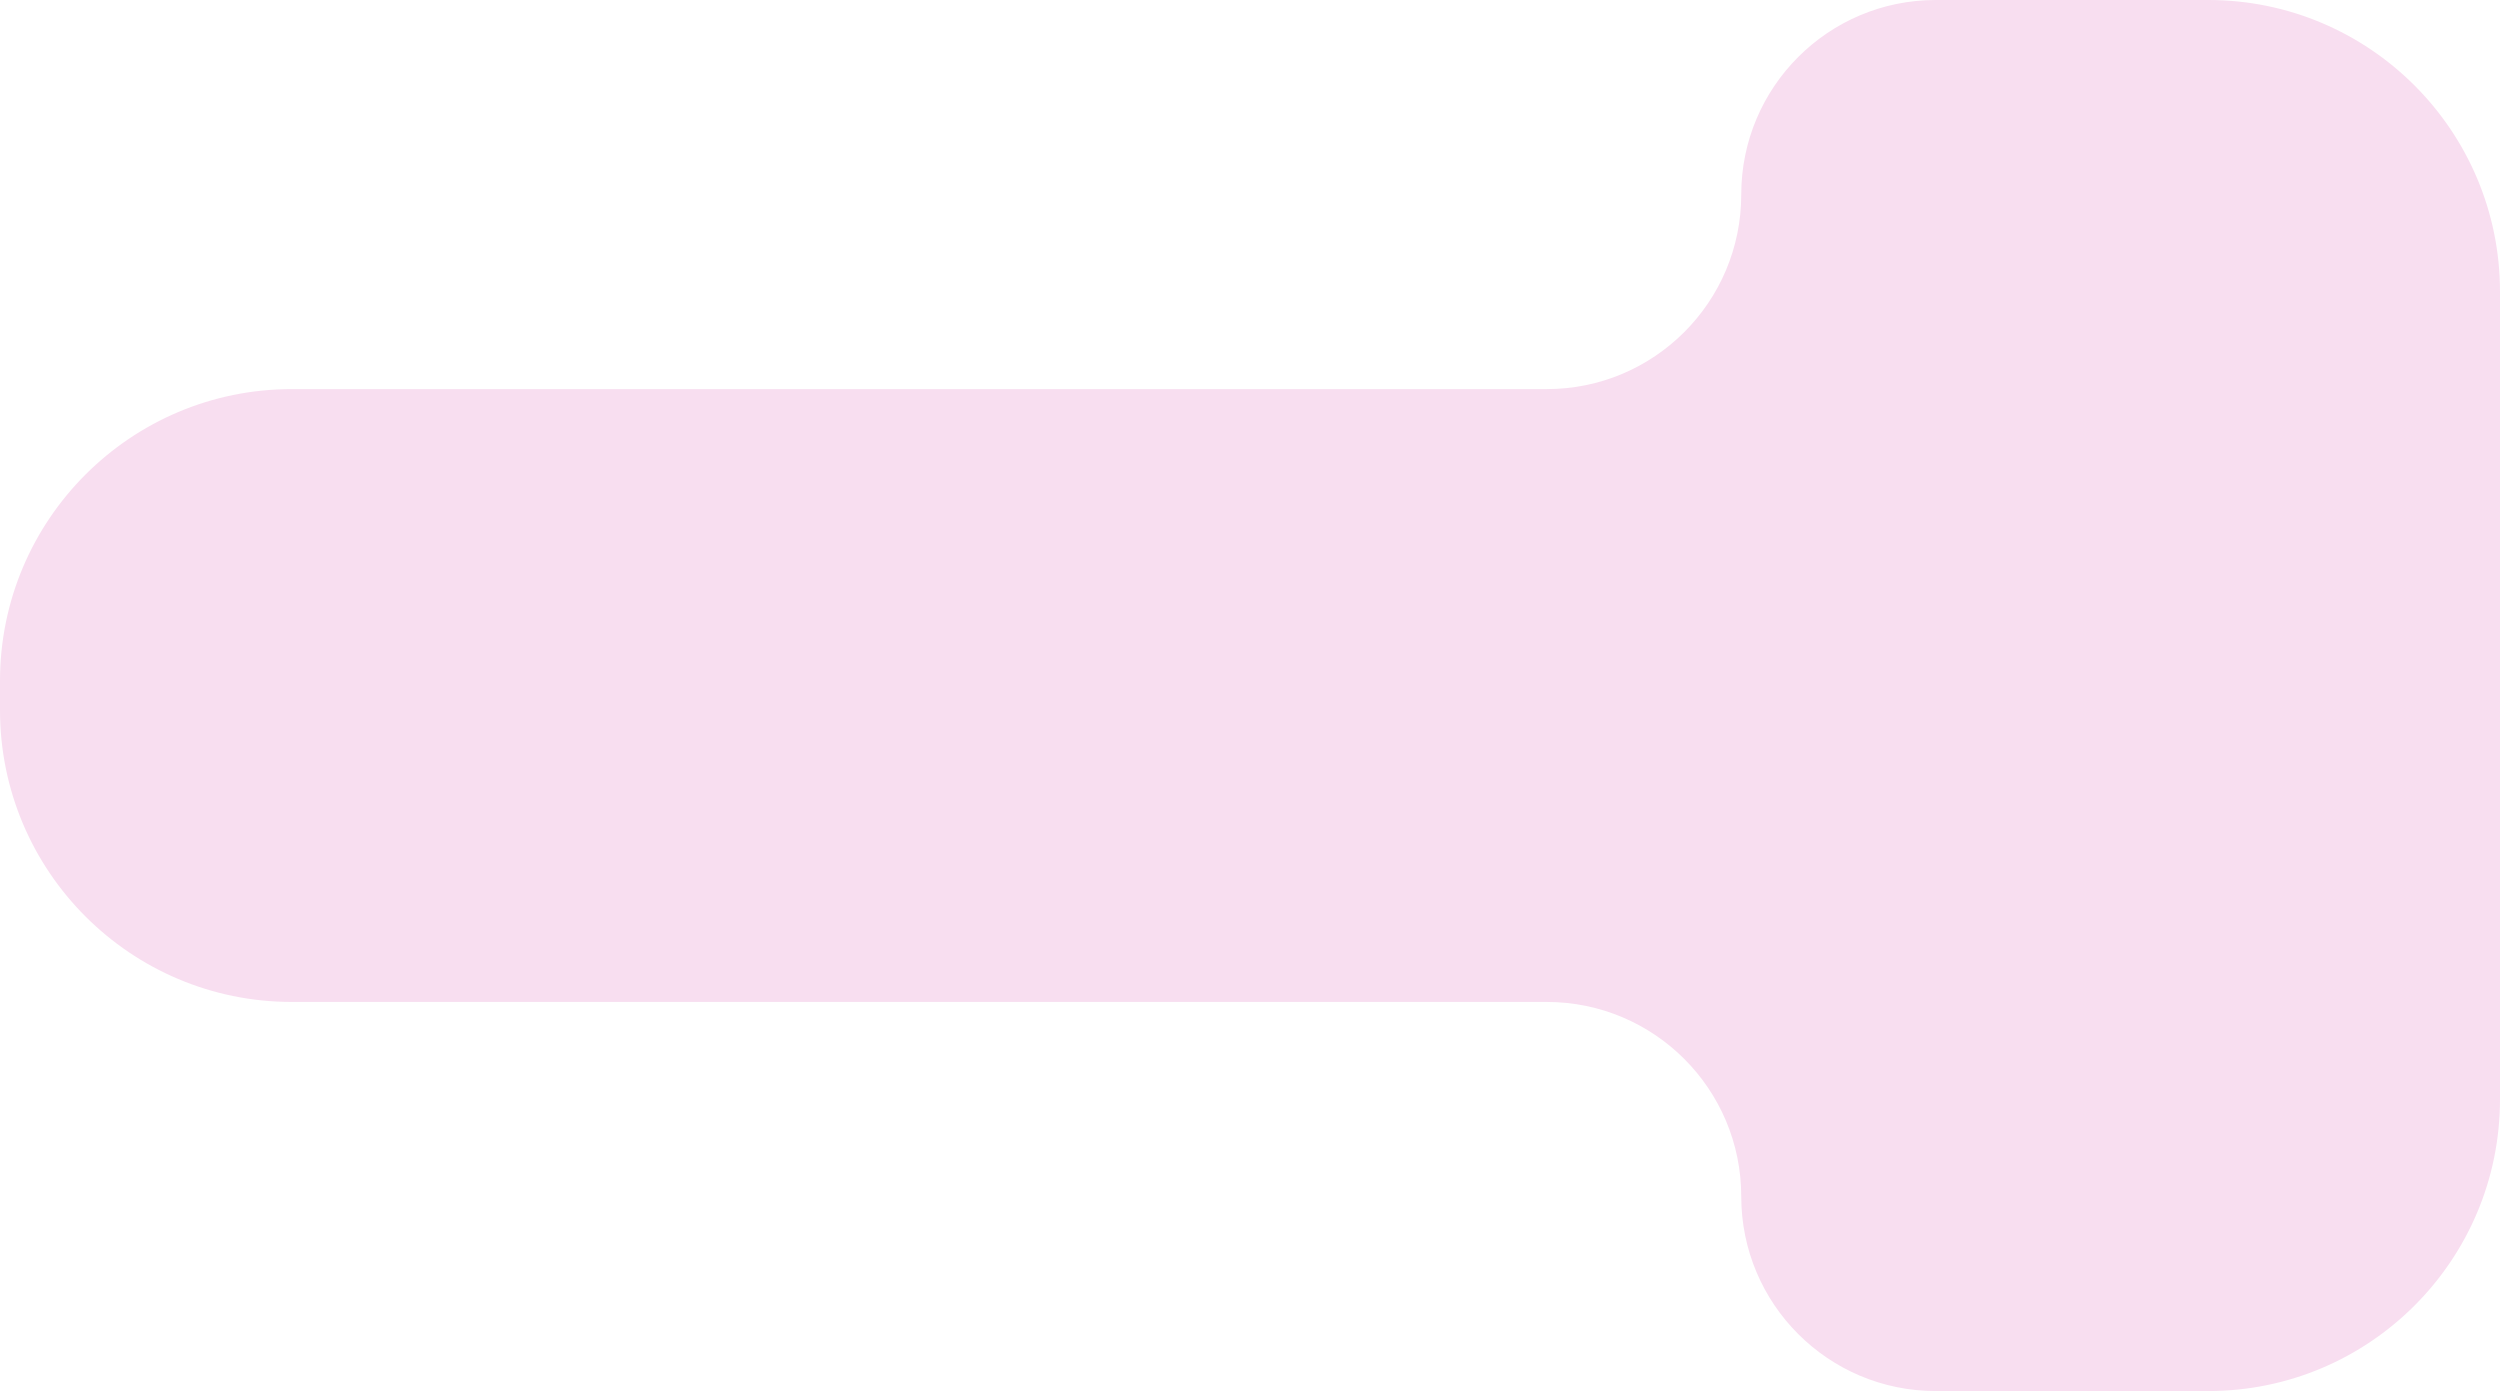 <?xml version="1.0" encoding="UTF-8"?> <svg xmlns="http://www.w3.org/2000/svg" width="1028" height="572" viewBox="0 0 1028 572" fill="none"> <path fill-rule="evenodd" clip-rule="evenodd" d="M1028 120C1028 53.726 974.274 0 908 0H796C751.817 0 716 35.817 716 80C716 124.183 680.183 160 636 160H120C53.726 160 0 213.726 0 280V292C0 358.274 53.726 412 120 412H636C680.183 412 716 447.817 716 492C716 536.183 751.817 572 796 572H908C974.274 572 1028 518.274 1028 452V120Z" fill="#F8DEF0"></path> </svg> 
